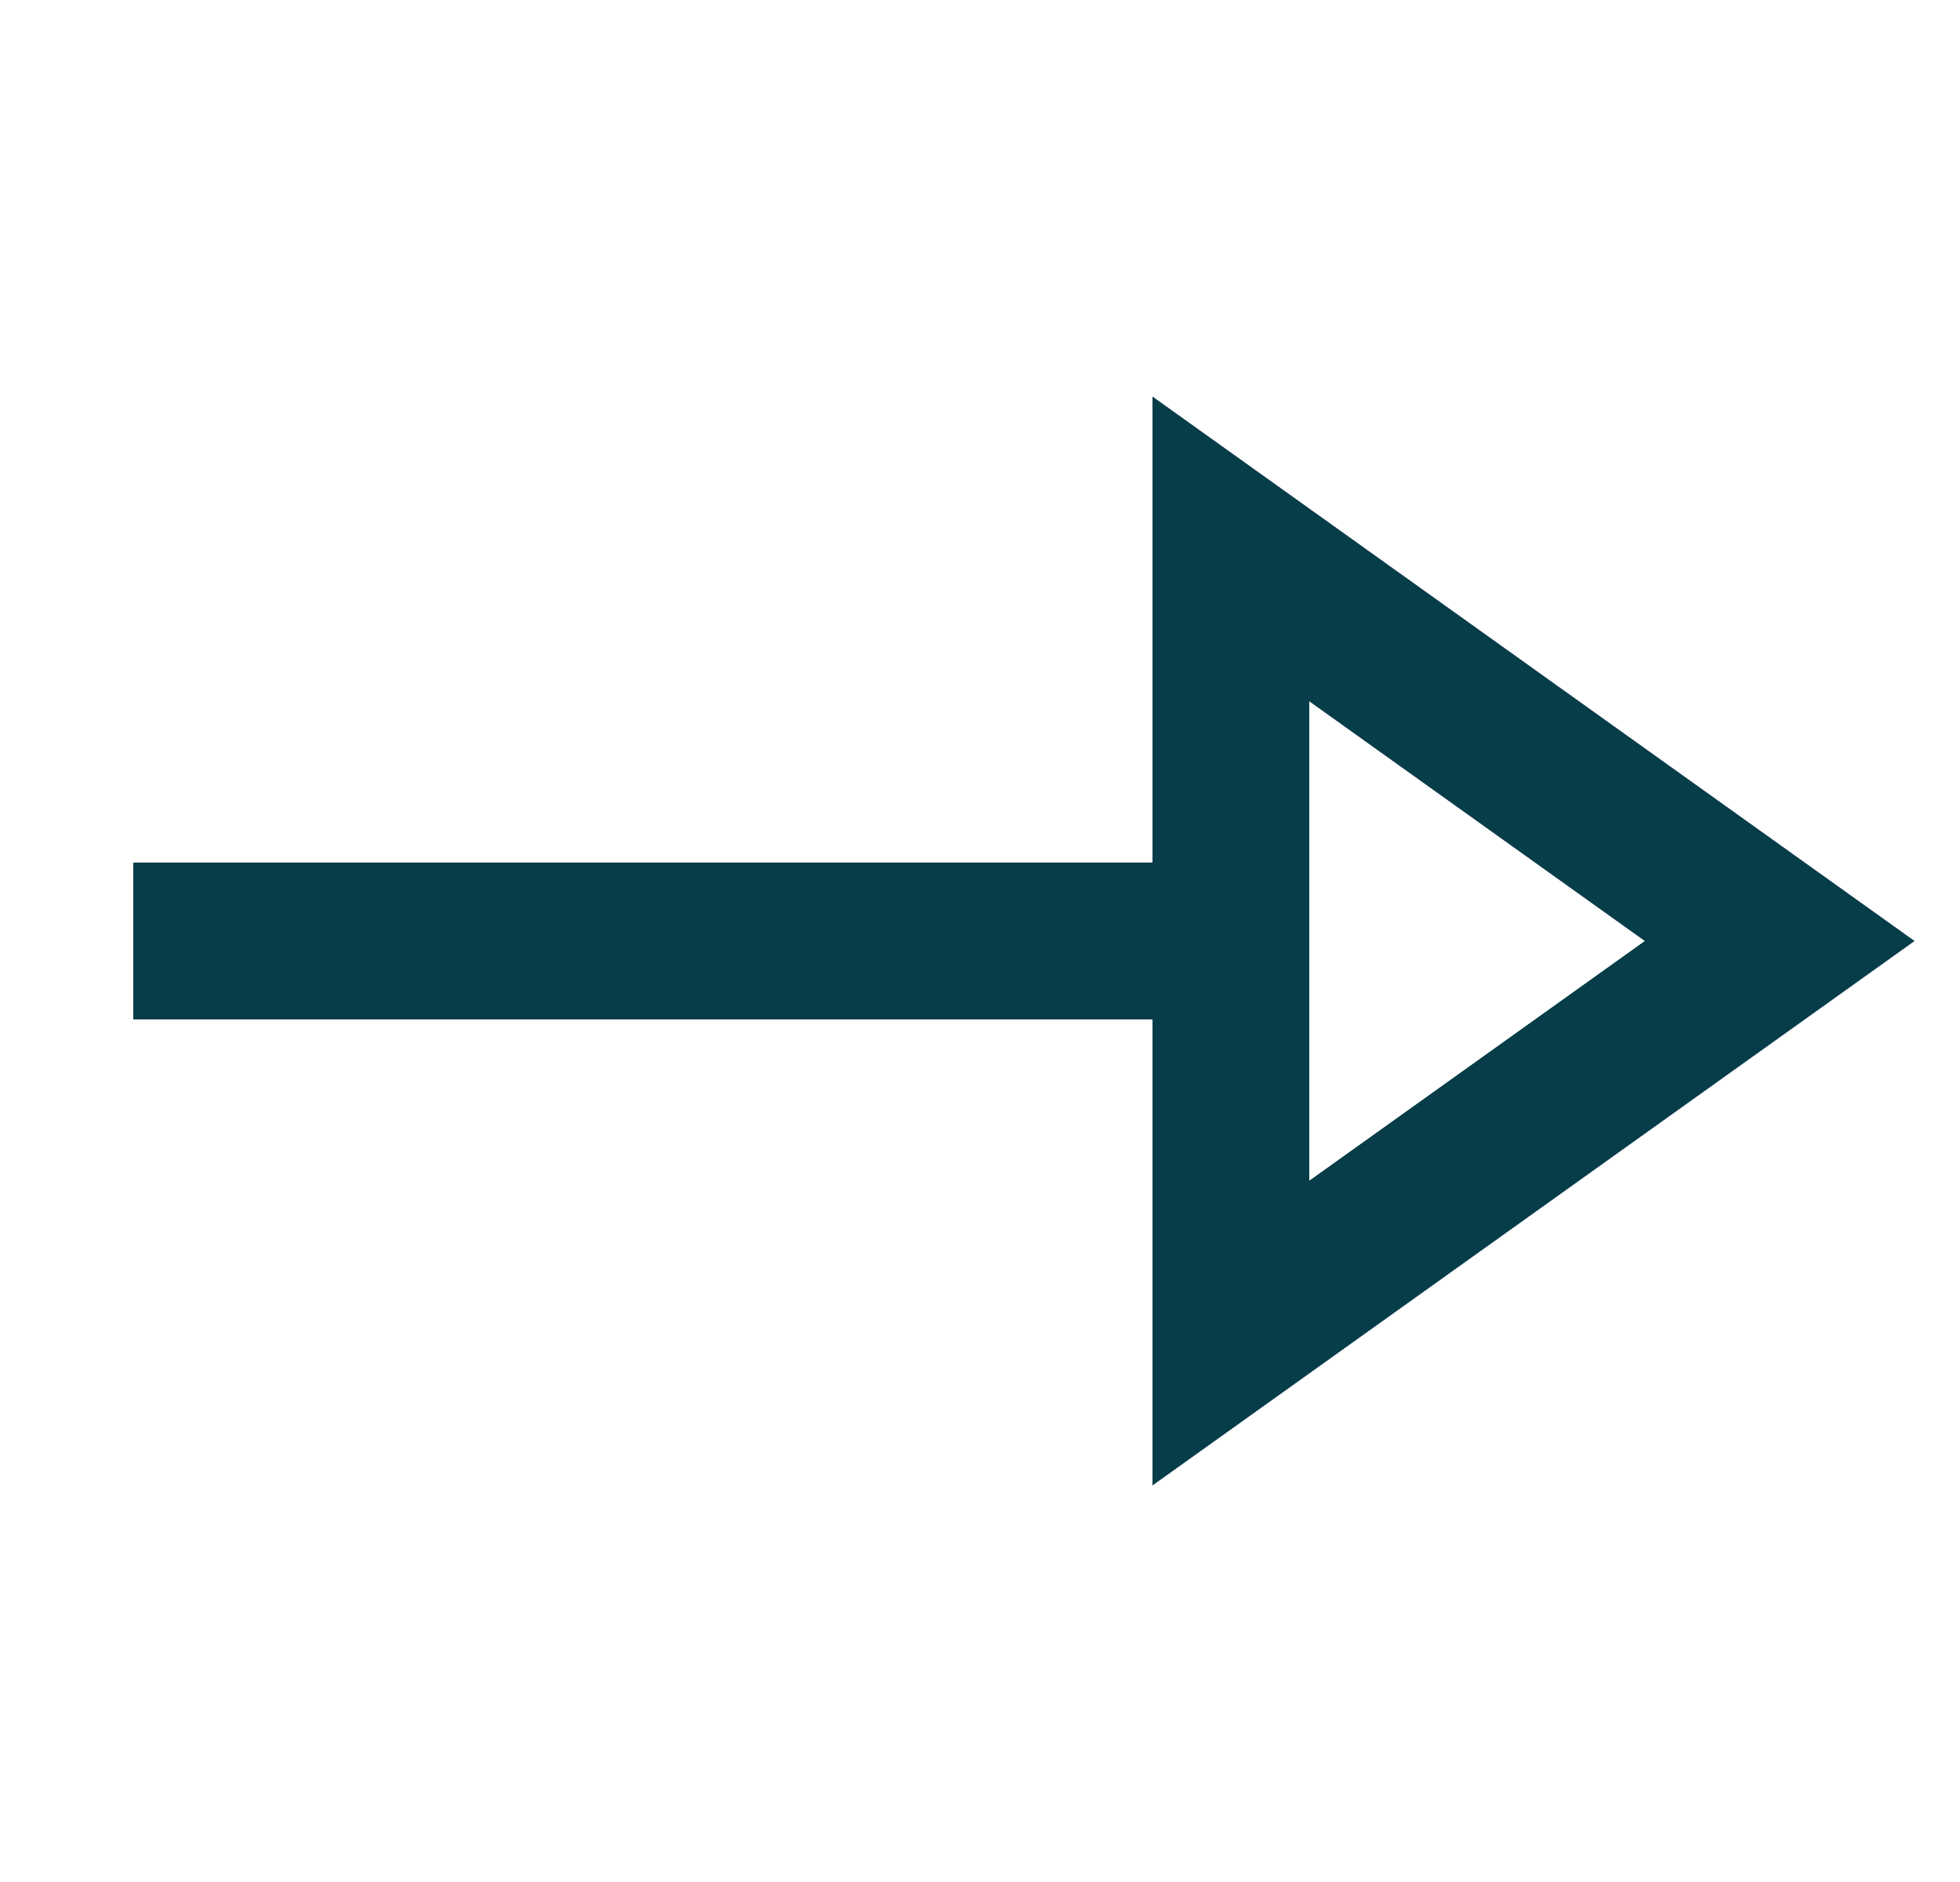 <svg width="25" height="24" viewBox="0 0 25 24" fill="none" xmlns="http://www.w3.org/2000/svg">
<g clip-path="url(#clip0_1685_3262)">
<path d="M2.7 12H15.7" stroke="#073C49" stroke-width="2" stroke-miterlimit="10" stroke-linecap="square"/>
<path d="M15.7 17V7L22.7 12L15.7 17Z" stroke="#073C49" stroke-width="2" stroke-miterlimit="10" stroke-linecap="square"/>
</g>
<defs>
<clipPath id="clip0_1685_3262">
<rect width="24" height="24" fill="white" transform="translate(0.7)"/>
</clipPath>
</defs>
</svg>
